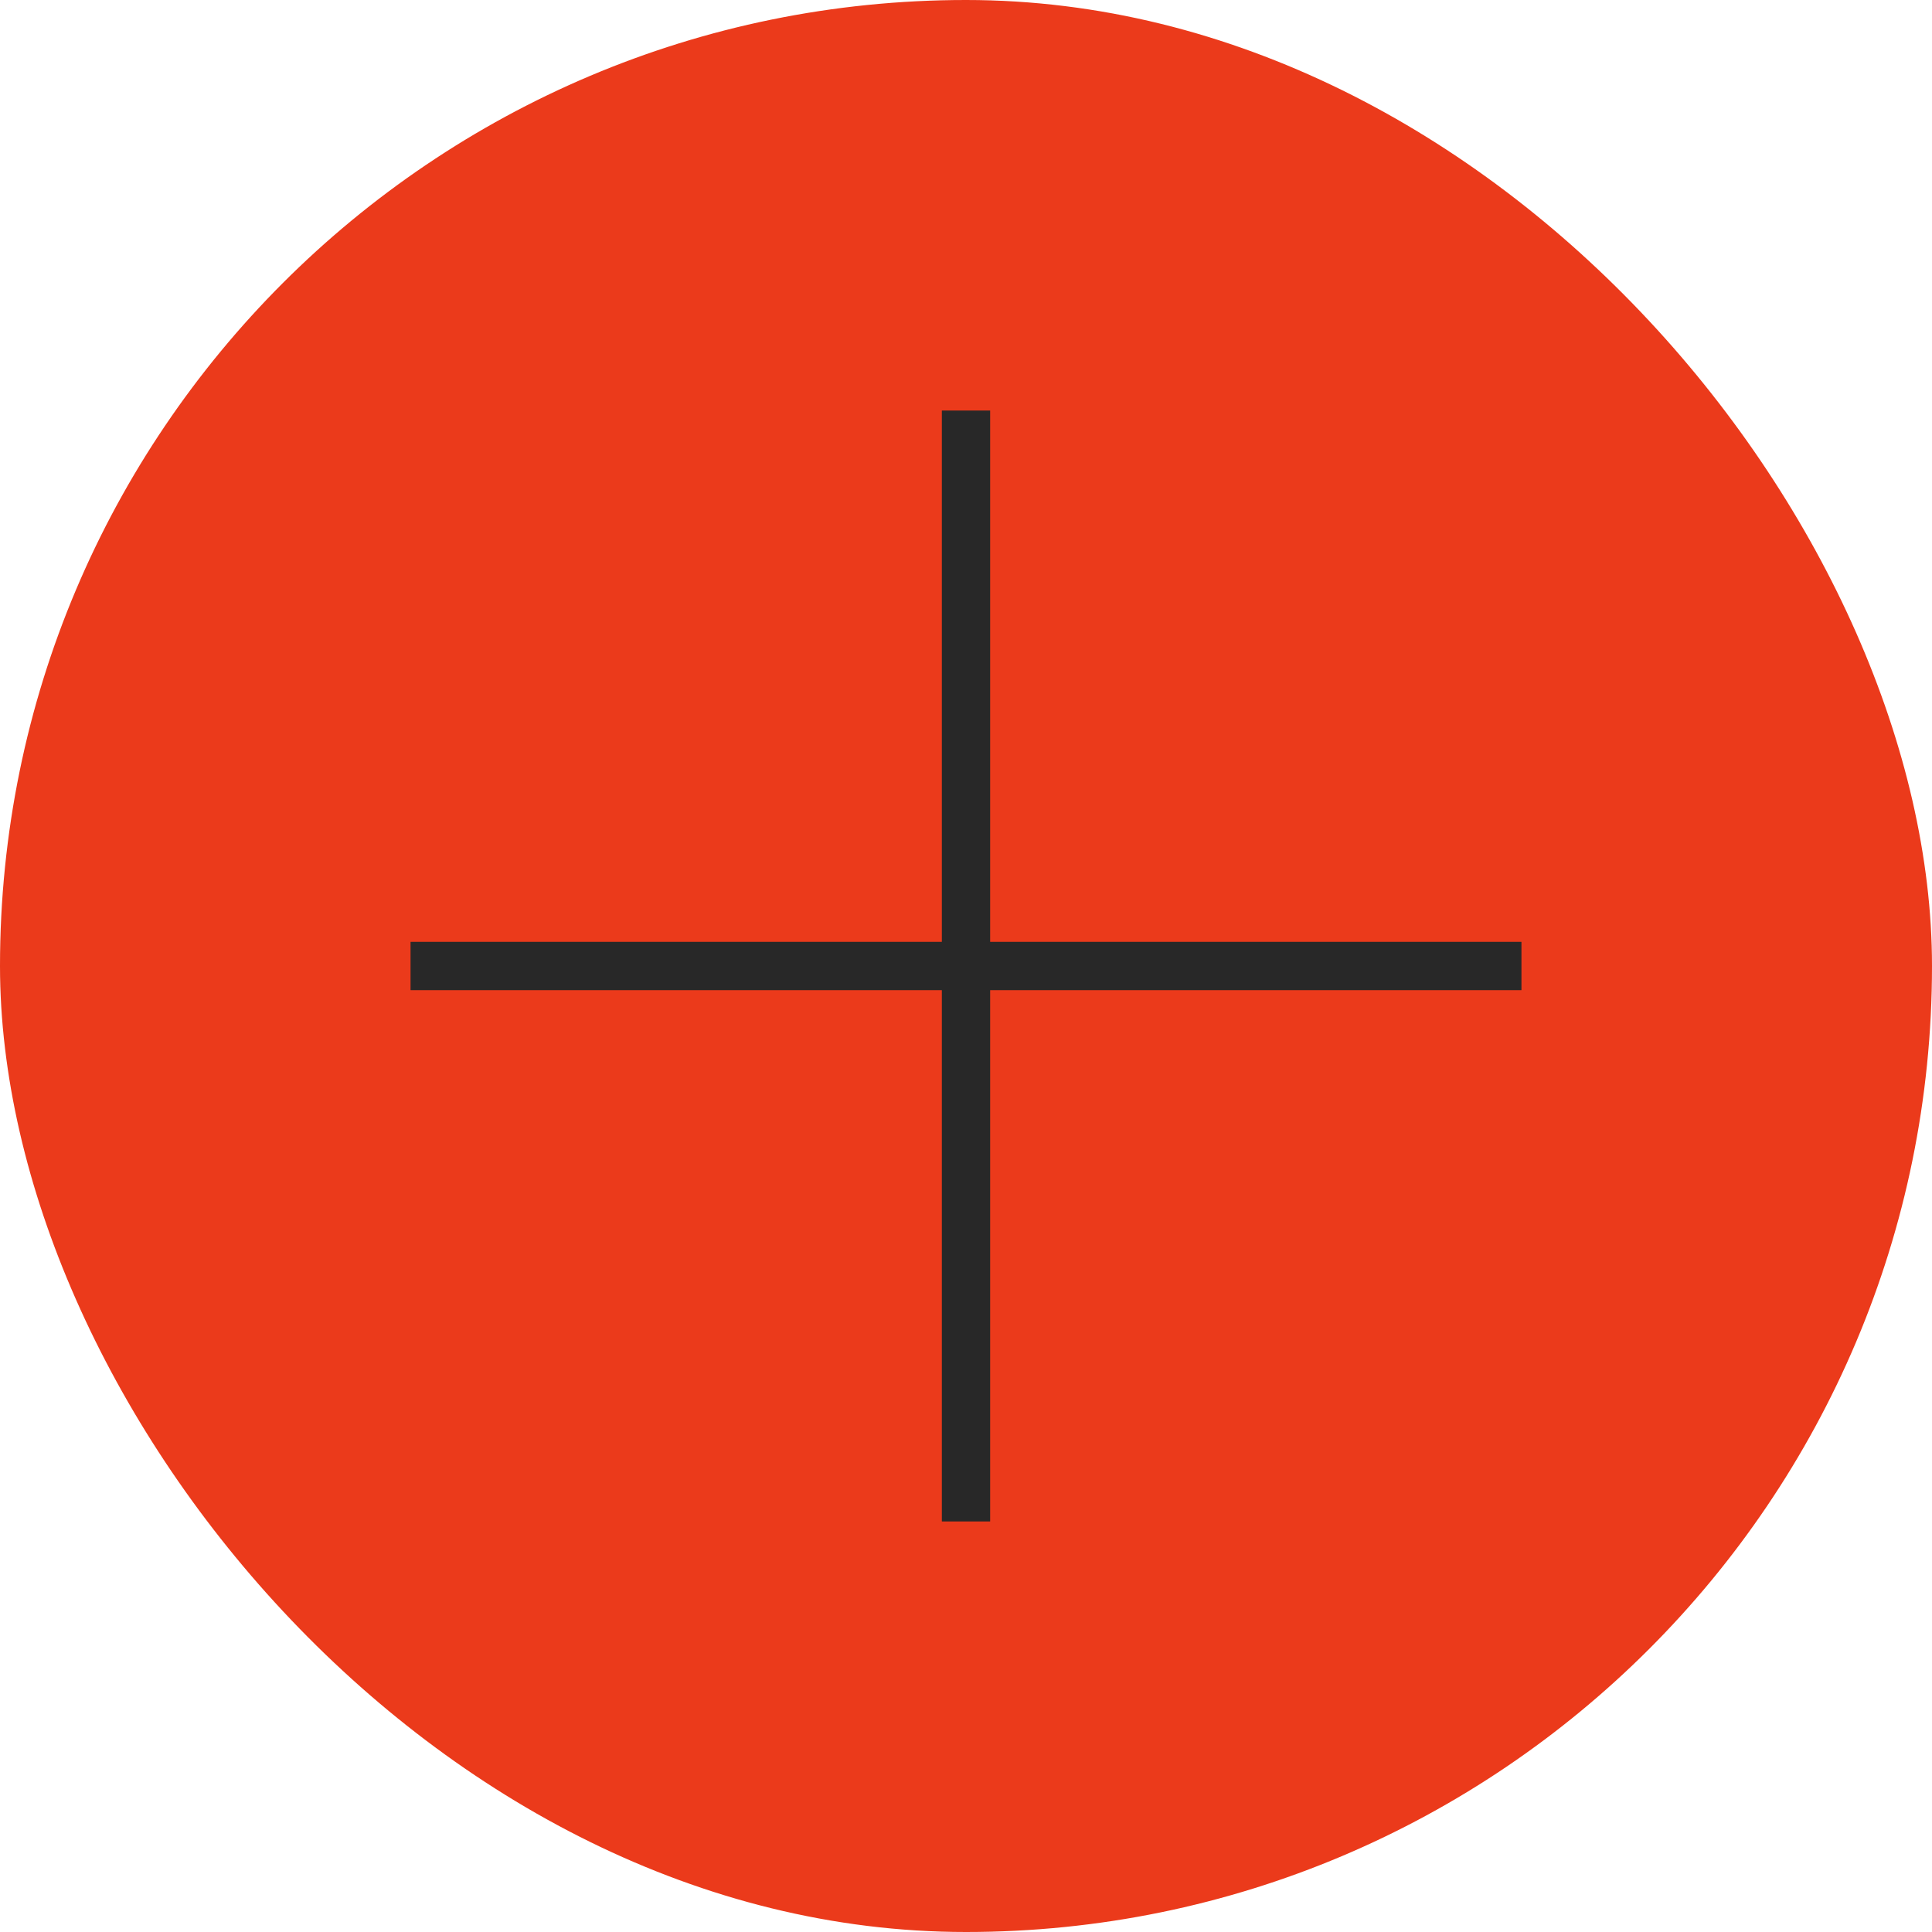 <?xml version="1.0" encoding="UTF-8"?> <svg xmlns="http://www.w3.org/2000/svg" width="40" height="40" viewBox="0 0 40 40" fill="none"><rect width="40" height="40" rx="20" fill="#EB3A1B"></rect><rect width="24" height="24" transform="translate(8 8)" fill="#EB3A1B"></rect><path d="M9 20H31" stroke="#282828" stroke-linecap="square"></path><path d="M20 9V31" stroke="#282828" stroke-linecap="square"></path></svg> 